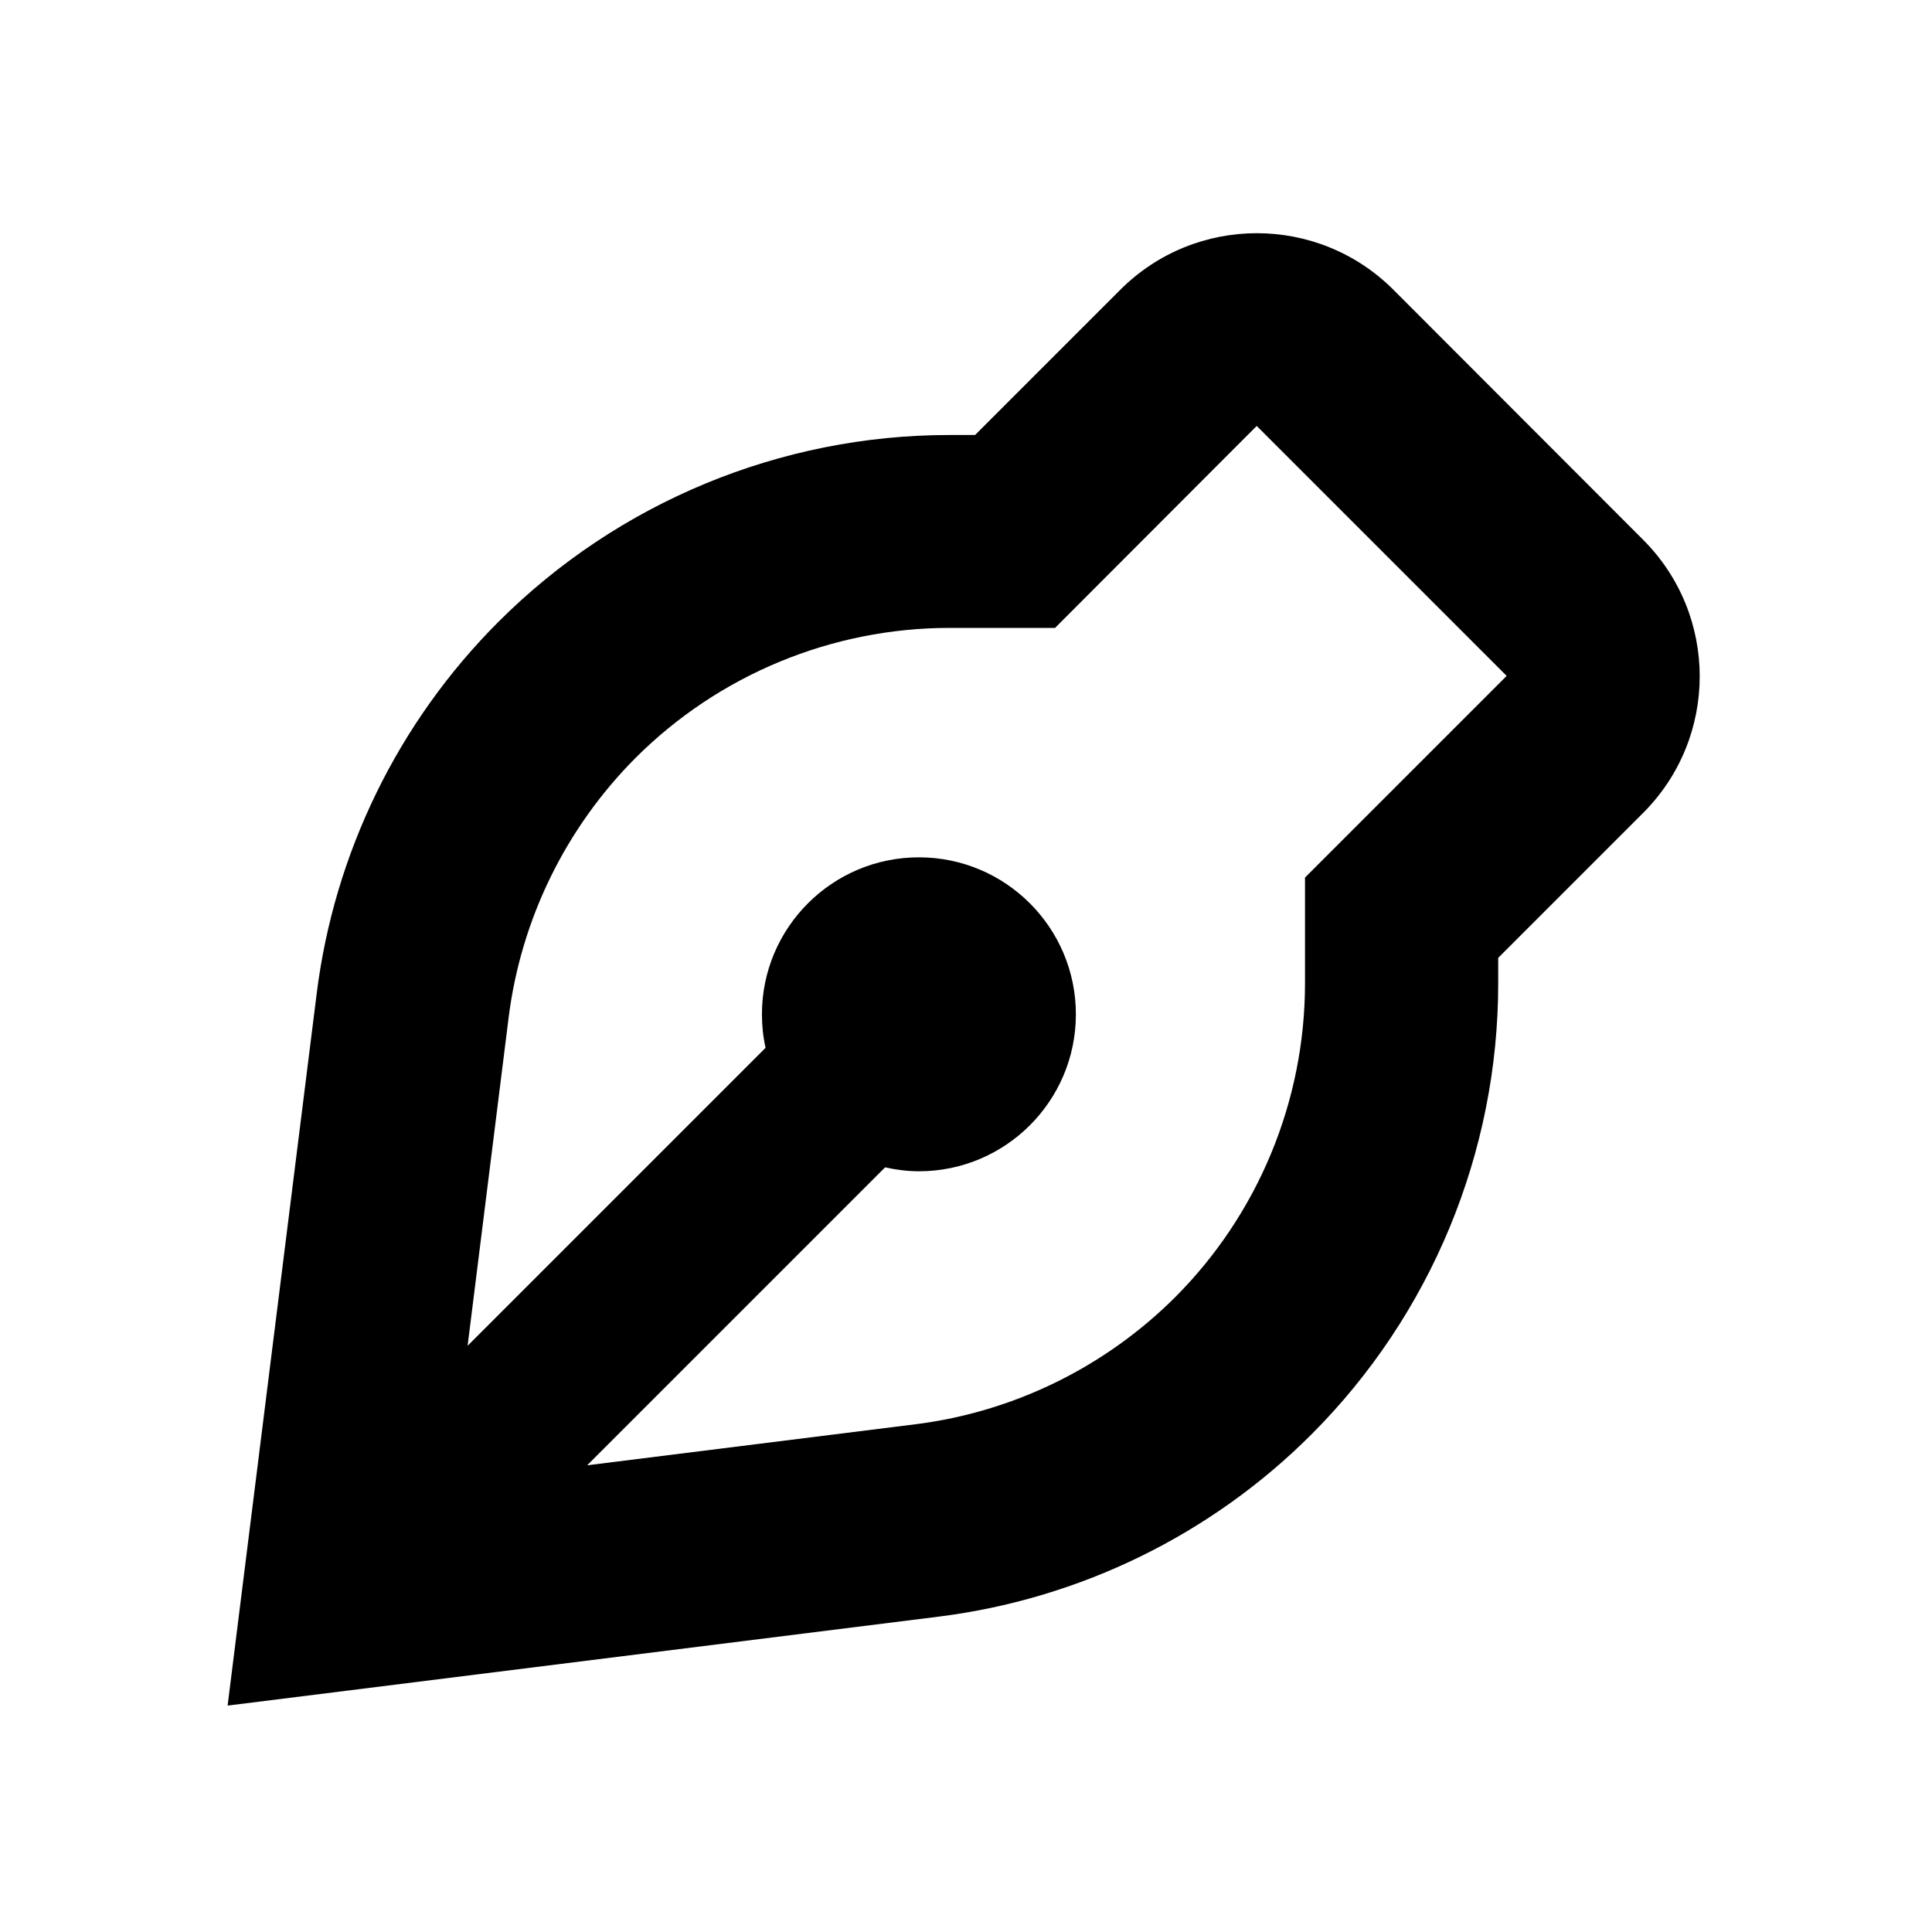 <svg xmlns="http://www.w3.org/2000/svg" viewBox="0 0 640 640"><!--! Font Awesome Pro 7.1.0 by @fontawesome - https://fontawesome.com License - https://fontawesome.com/license (Commercial License) Copyright 2025 Fonticons, Inc. --><path fill="currentColor" d="M371.1 96C396.1 71 436.6 71 461.6 96L544.3 178.8C569.3 203.8 569.3 244.3 544.3 269.3L496.3 317.3L496.3 325.8C496.3 381.8 474 435.6 434.4 475.2C401.2 508.4 357.8 529.6 311.2 535.5L116.2 559.9L75.4 565L80.5 524.2L104.9 329.2C110.7 282.6 131.9 239.2 165.1 206C204.7 166.4 258.5 144.1 314.5 144.1L323 144.1L371 96.1zM349.6 208L314.6 208C275.6 208 238.1 223.5 210.5 251.1C187.4 274.3 172.6 304.5 168.5 337L154.9 445.8L253.6 347.1C252.8 343.5 252.4 339.8 252.4 336C252.4 307.3 275.7 284 304.4 284C333.1 284 356.4 307.3 356.4 336C356.4 364.7 333.1 388 304.4 388C300.6 388 296.8 387.5 293.2 386.7L194.5 485.4L303.3 471.8C335.8 467.7 366 452.9 389.2 429.8C416.8 402.2 432.3 364.7 432.3 325.7L432.3 290.7L499.1 223.9L416.3 141.1L349.6 207.9z"/></svg>